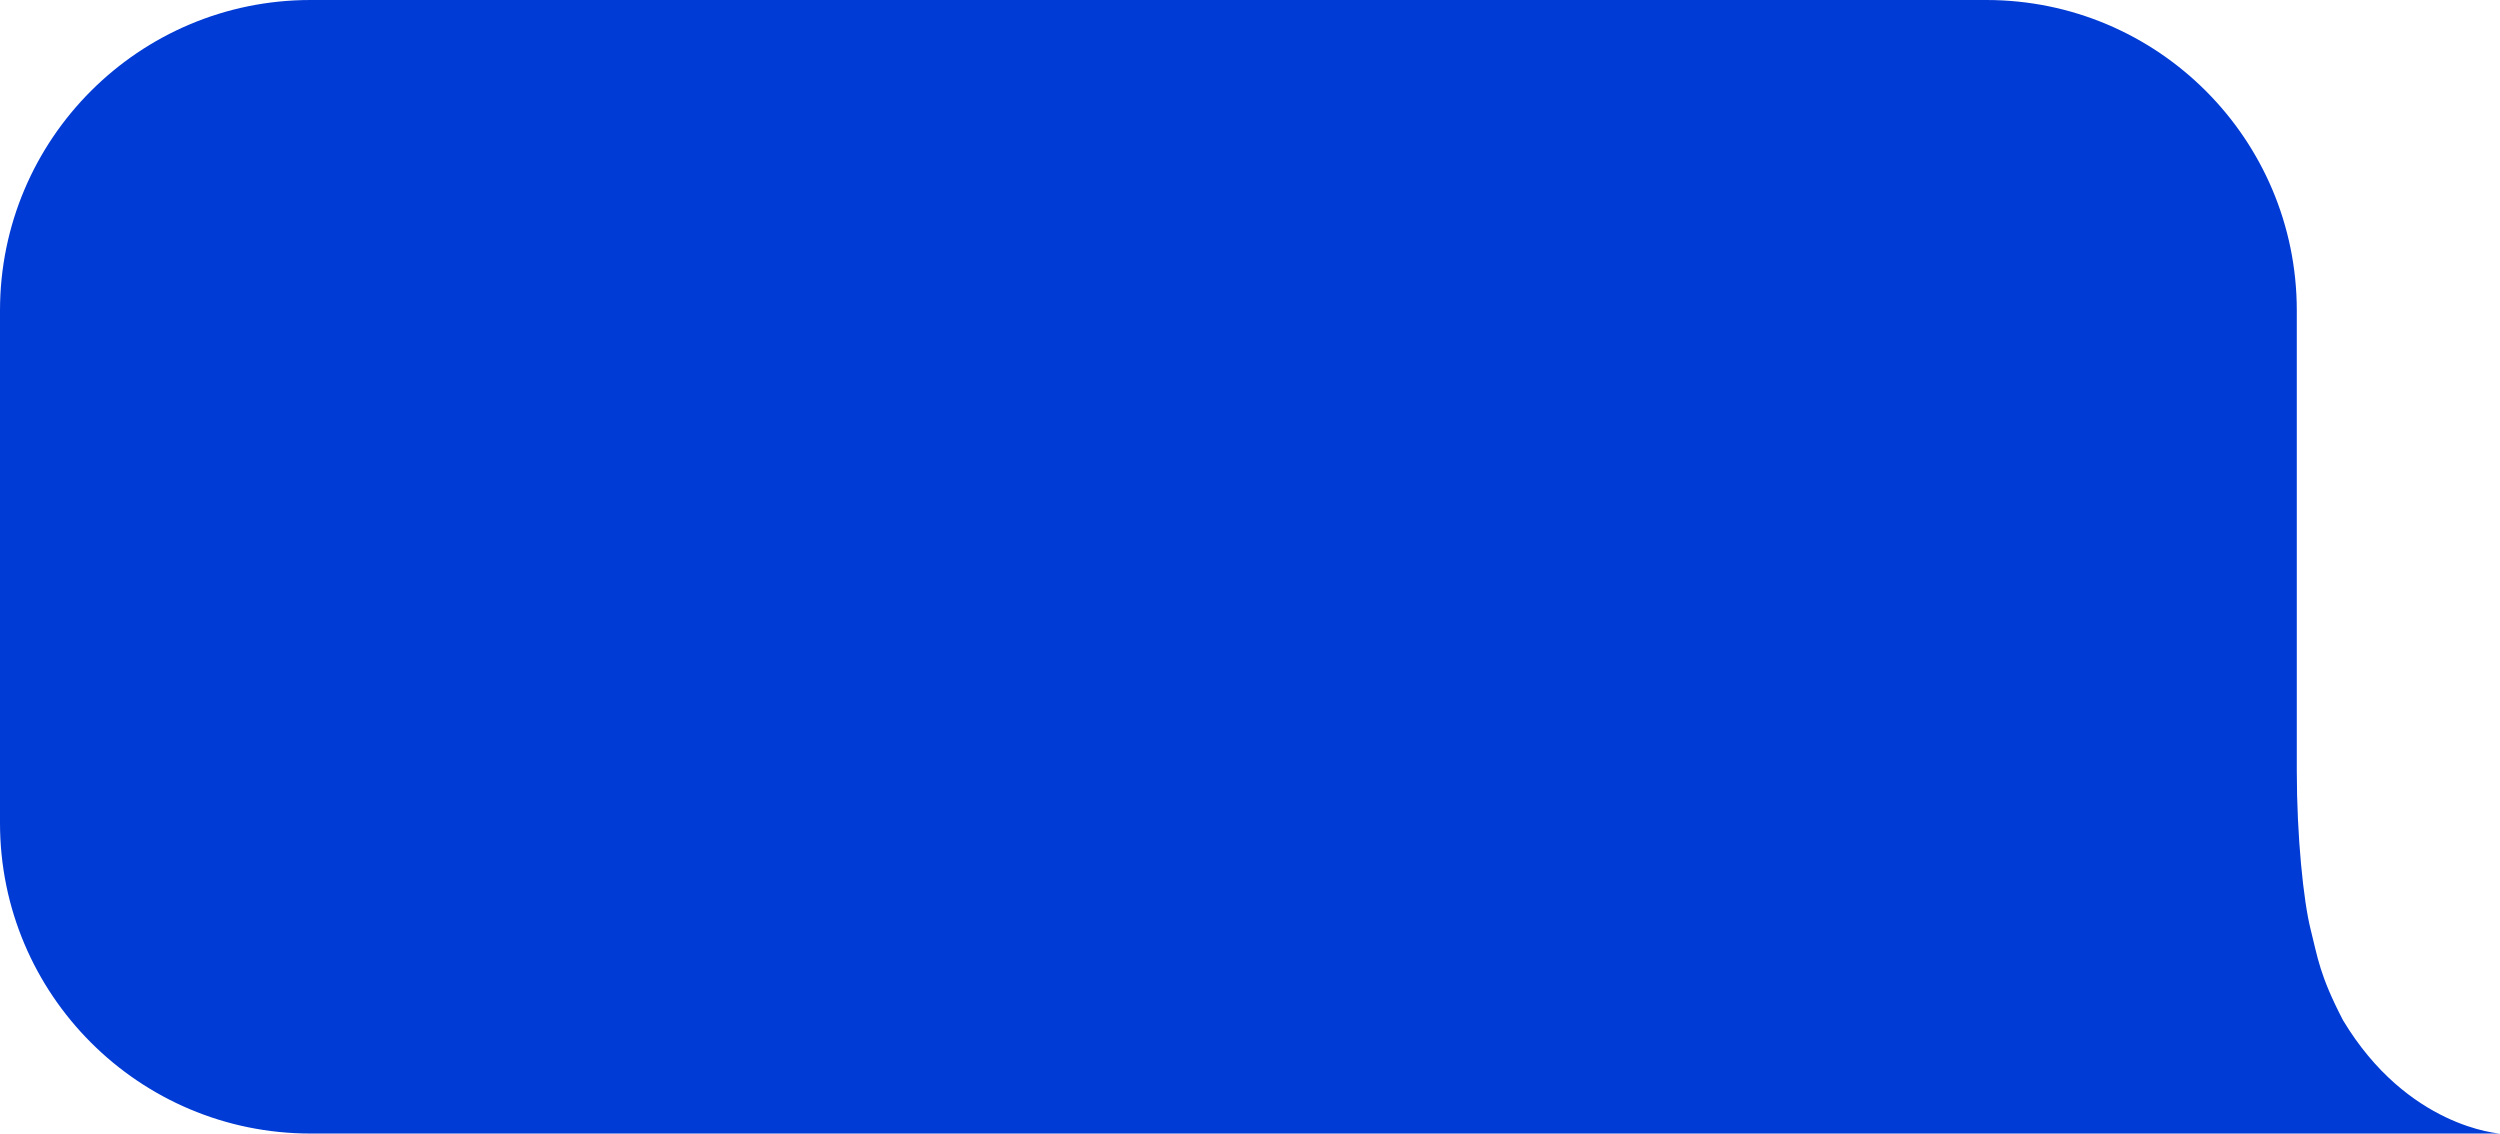 <?xml version="1.0" encoding="UTF-8"?> <svg xmlns="http://www.w3.org/2000/svg" width="644" height="292" viewBox="0 0 644 292" fill="none"> <path d="M591.654 79.995C591.654 35.812 555.837 0 511.654 0H80C35.817 0 0 35.817 0 80V212C0 256.183 35.817 292 80 292H558.344H644C644 292 620.207 290.54 603.551 262.8C597.495 251.12 597.072 246.74 595.224 239.44C593.375 232.14 591.654 215.481 591.654 198.56C591.654 165.197 591.654 119.274 591.654 79.995Z" fill="#003BD5"></path> </svg> 